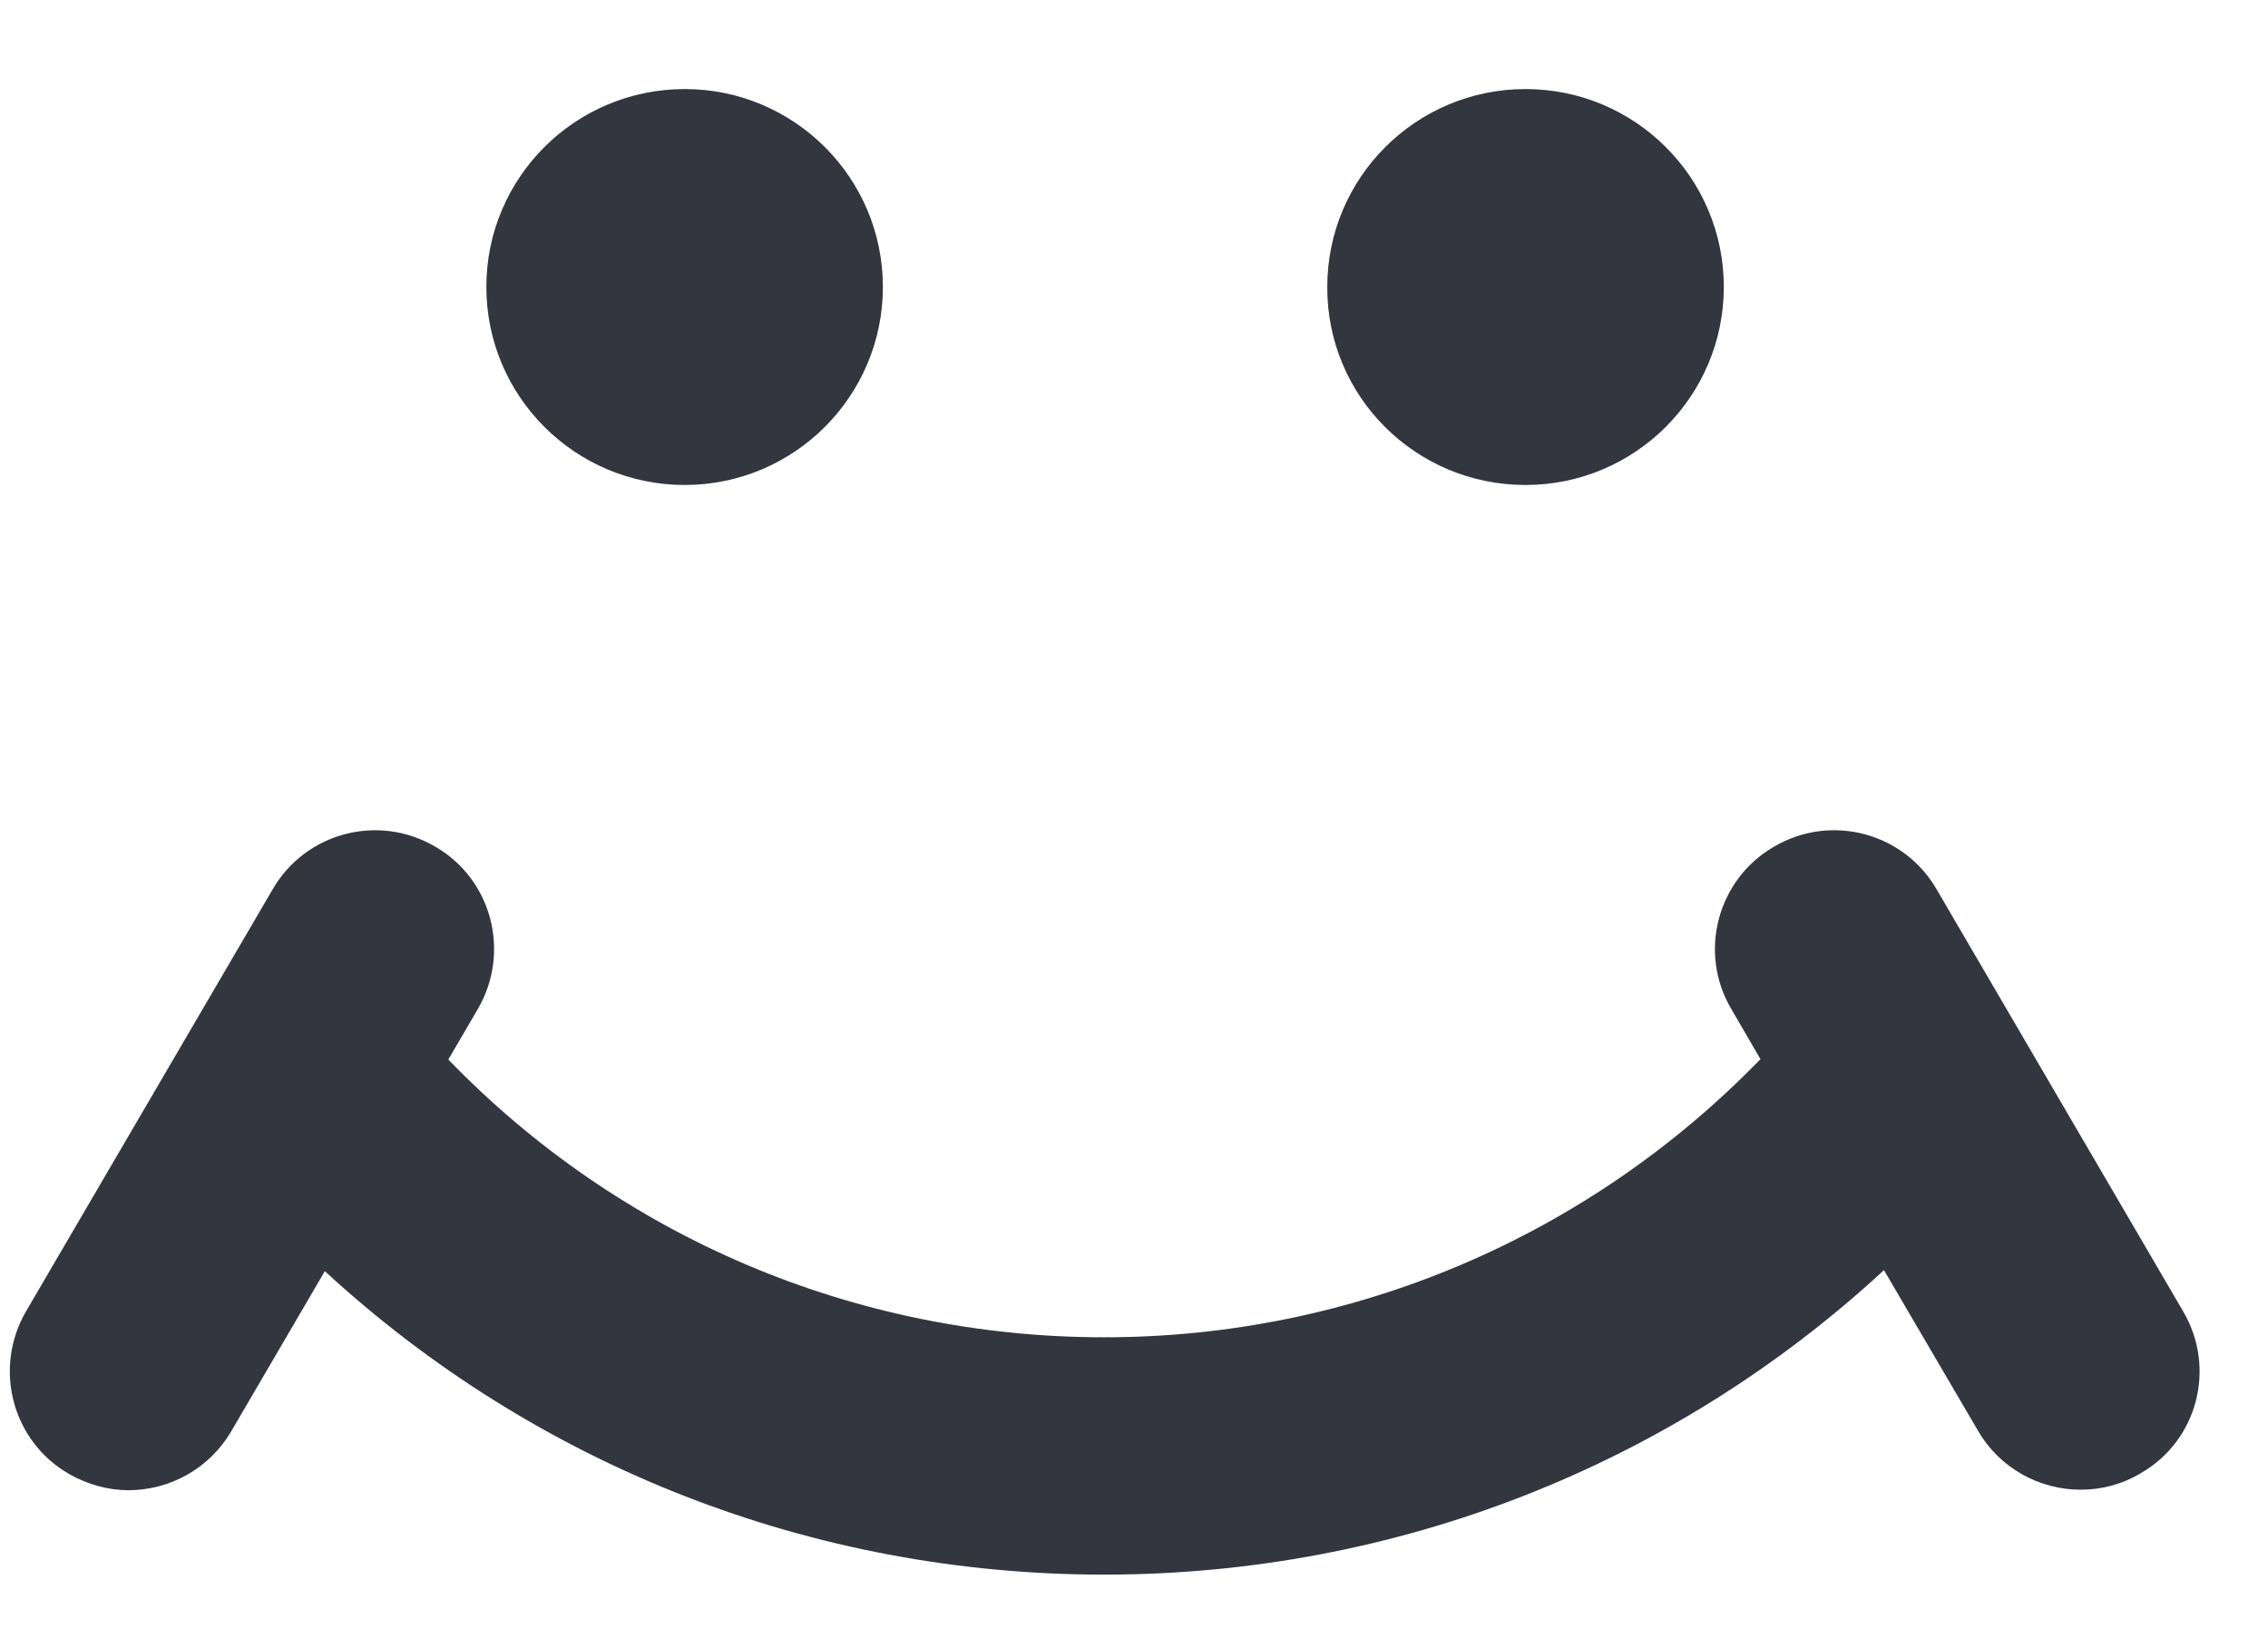 <?xml version="1.0" encoding="UTF-8"?>
<svg width="18px" height="13px" viewBox="0 0 18 13" version="1.1" xmlns="http://www.w3.org/2000/svg" xmlns:xlink="http://www.w3.org/1999/xlink">
    <!-- Generator: Sketch 43.2 (39069) - http://www.bohemiancoding.com/sketch -->
    <title>social_moymir_icon</title>
    <desc>Created with Sketch.</desc>
    <defs></defs>
    <g id="Главная" stroke="none" stroke-width="1" fill="none" fill-rule="evenodd">
        <g id="main_fin1_shapkaPOLOSA_brend1" transform="translate(-641, -8)">
            <g id="Group-22" transform="translate(-79, -288)">
                <g id="шапка-главная-2" transform="translate(79, 0)">
                    <g id="social" transform="translate(430, 288)">
                        <g id="social_moymir_icon" transform="translate(204, 0)">
                            <g transform="translate(0.719, 0)">
                                <rect id="Rectangle-bkg" x="0" y="0" width="29.246" height="29.211"></rect>
                                <path d="M11.715,11.85 C12.583,11.85 13.288,11.146 13.288,10.278 C13.288,9.41 12.583,8.707 11.715,8.707 C10.846,8.707 10.141,9.41 10.141,10.278 C10.141,11.146 10.846,11.85 11.715,11.85 Z" id="Shape" fill="#33353F" fill-rule="nonzero"></path>
                                <path d="M18.388,11.85 C19.257,11.85 19.962,11.146 19.962,10.278 C19.962,9.41 19.257,8.707 18.388,8.707 C17.52,8.707 16.815,9.41 16.815,10.278 C16.811,11.146 17.516,11.85 18.388,11.85 Z" id="Shape" fill="#33353F" fill-rule="nonzero"></path>
                                <path d="M23.608,18.411 L21.651,15.06 C21.39,14.609 20.812,14.456 20.361,14.721 C19.91,14.981 19.757,15.562 20.021,16.009 L20.253,16.408 C18.888,17.815 17.024,18.616 15.044,18.616 C13.064,18.616 11.2,17.819 9.839,16.411 L10.074,16.009 C10.335,15.559 10.186,14.981 9.735,14.721 C9.284,14.456 8.706,14.609 8.445,15.06 L6.487,18.411 C6.226,18.862 6.376,19.439 6.827,19.7 C6.976,19.785 7.14,19.83 7.3,19.83 C7.625,19.83 7.941,19.662 8.117,19.361 L8.859,18.091 C10.536,19.636 12.725,20.5 15.044,20.5 C17.363,20.5 19.555,19.633 21.233,18.083 L21.979,19.357 C22.154,19.659 22.471,19.826 22.795,19.826 C22.956,19.826 23.12,19.785 23.269,19.696 C23.72,19.439 23.873,18.862 23.608,18.411 Z" id="Shape" fill="#33353F" fill-rule="nonzero"></path>
                            </g>
                        </g>
                    </g>
                </g>
            </g>
        </g>
    </g>
</svg>